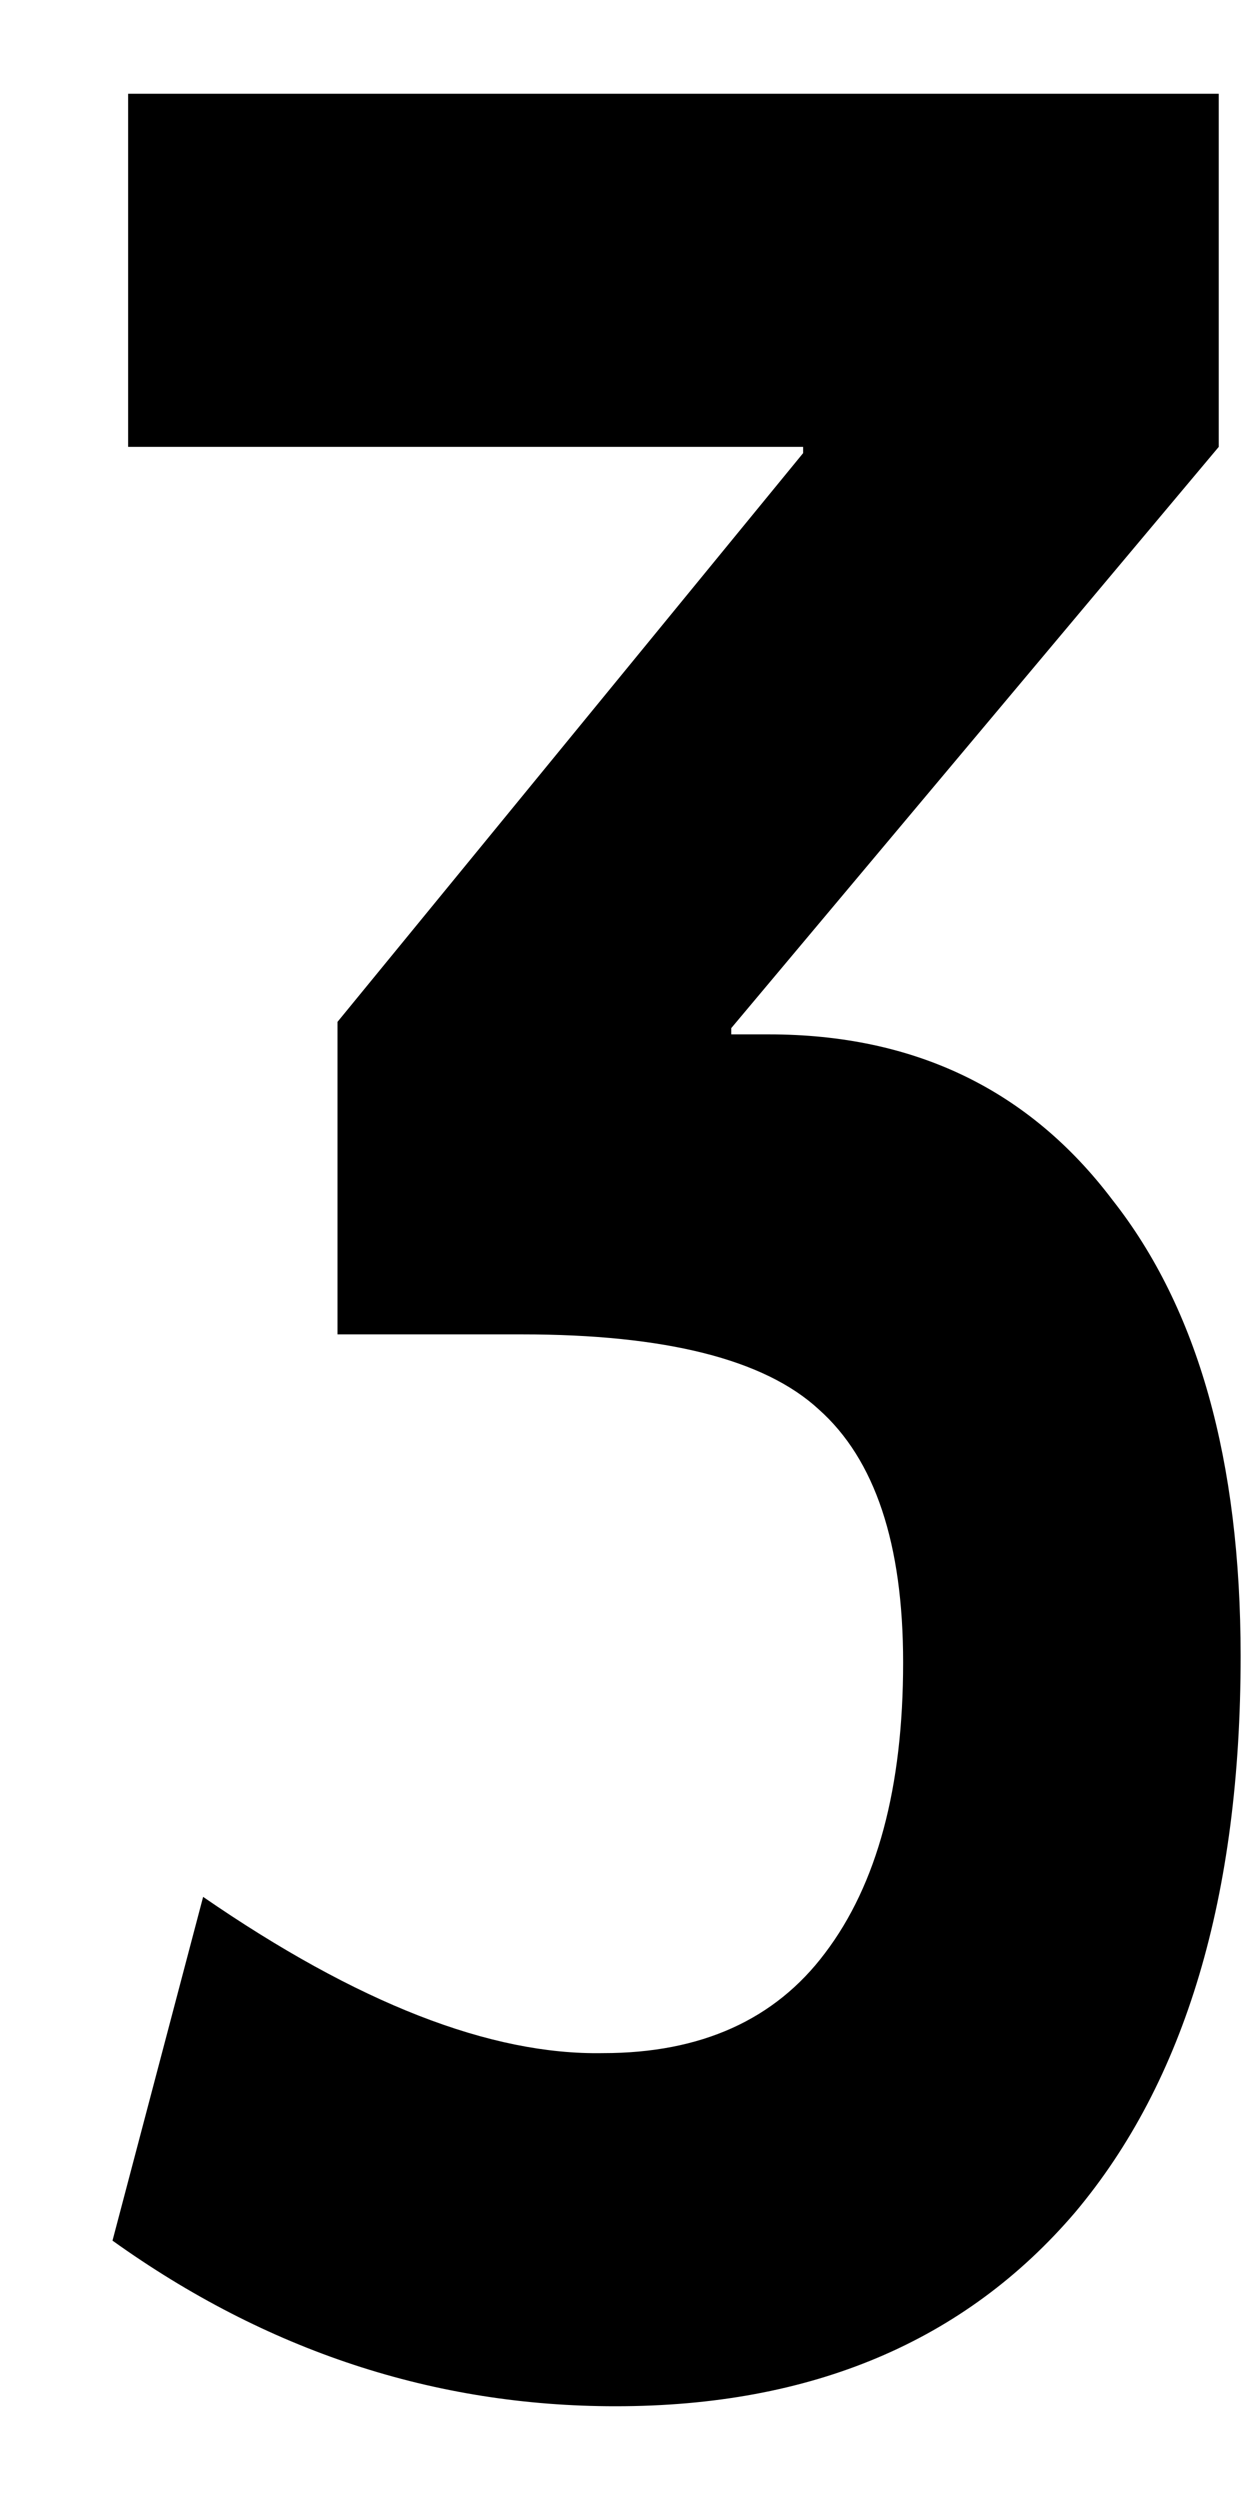 <svg width="10" height="20" viewBox="0 0 10 20" fill="none" xmlns="http://www.w3.org/2000/svg">
<path d="M1.025 0.75H9.75V3.575L5.85 8.225V8.275H6.15C7.317 8.275 8.233 8.717 8.9 9.6C9.583 10.467 9.925 11.683 9.925 13.25C9.925 15.167 9.483 16.65 8.6 17.7C7.717 18.733 6.492 19.25 4.925 19.25C3.475 19.25 2.133 18.808 0.9 17.925L1.625 15.175C2.858 16.025 3.925 16.442 4.825 16.425C5.608 16.425 6.2 16.158 6.6 15.625C7.017 15.075 7.225 14.3 7.225 13.3C7.225 12.35 7 11.675 6.55 11.275C6.117 10.875 5.325 10.675 4.175 10.675H2.7V8.175L6.425 3.625V3.575H1.025V0.75Z" fill="black"/>
</svg>
